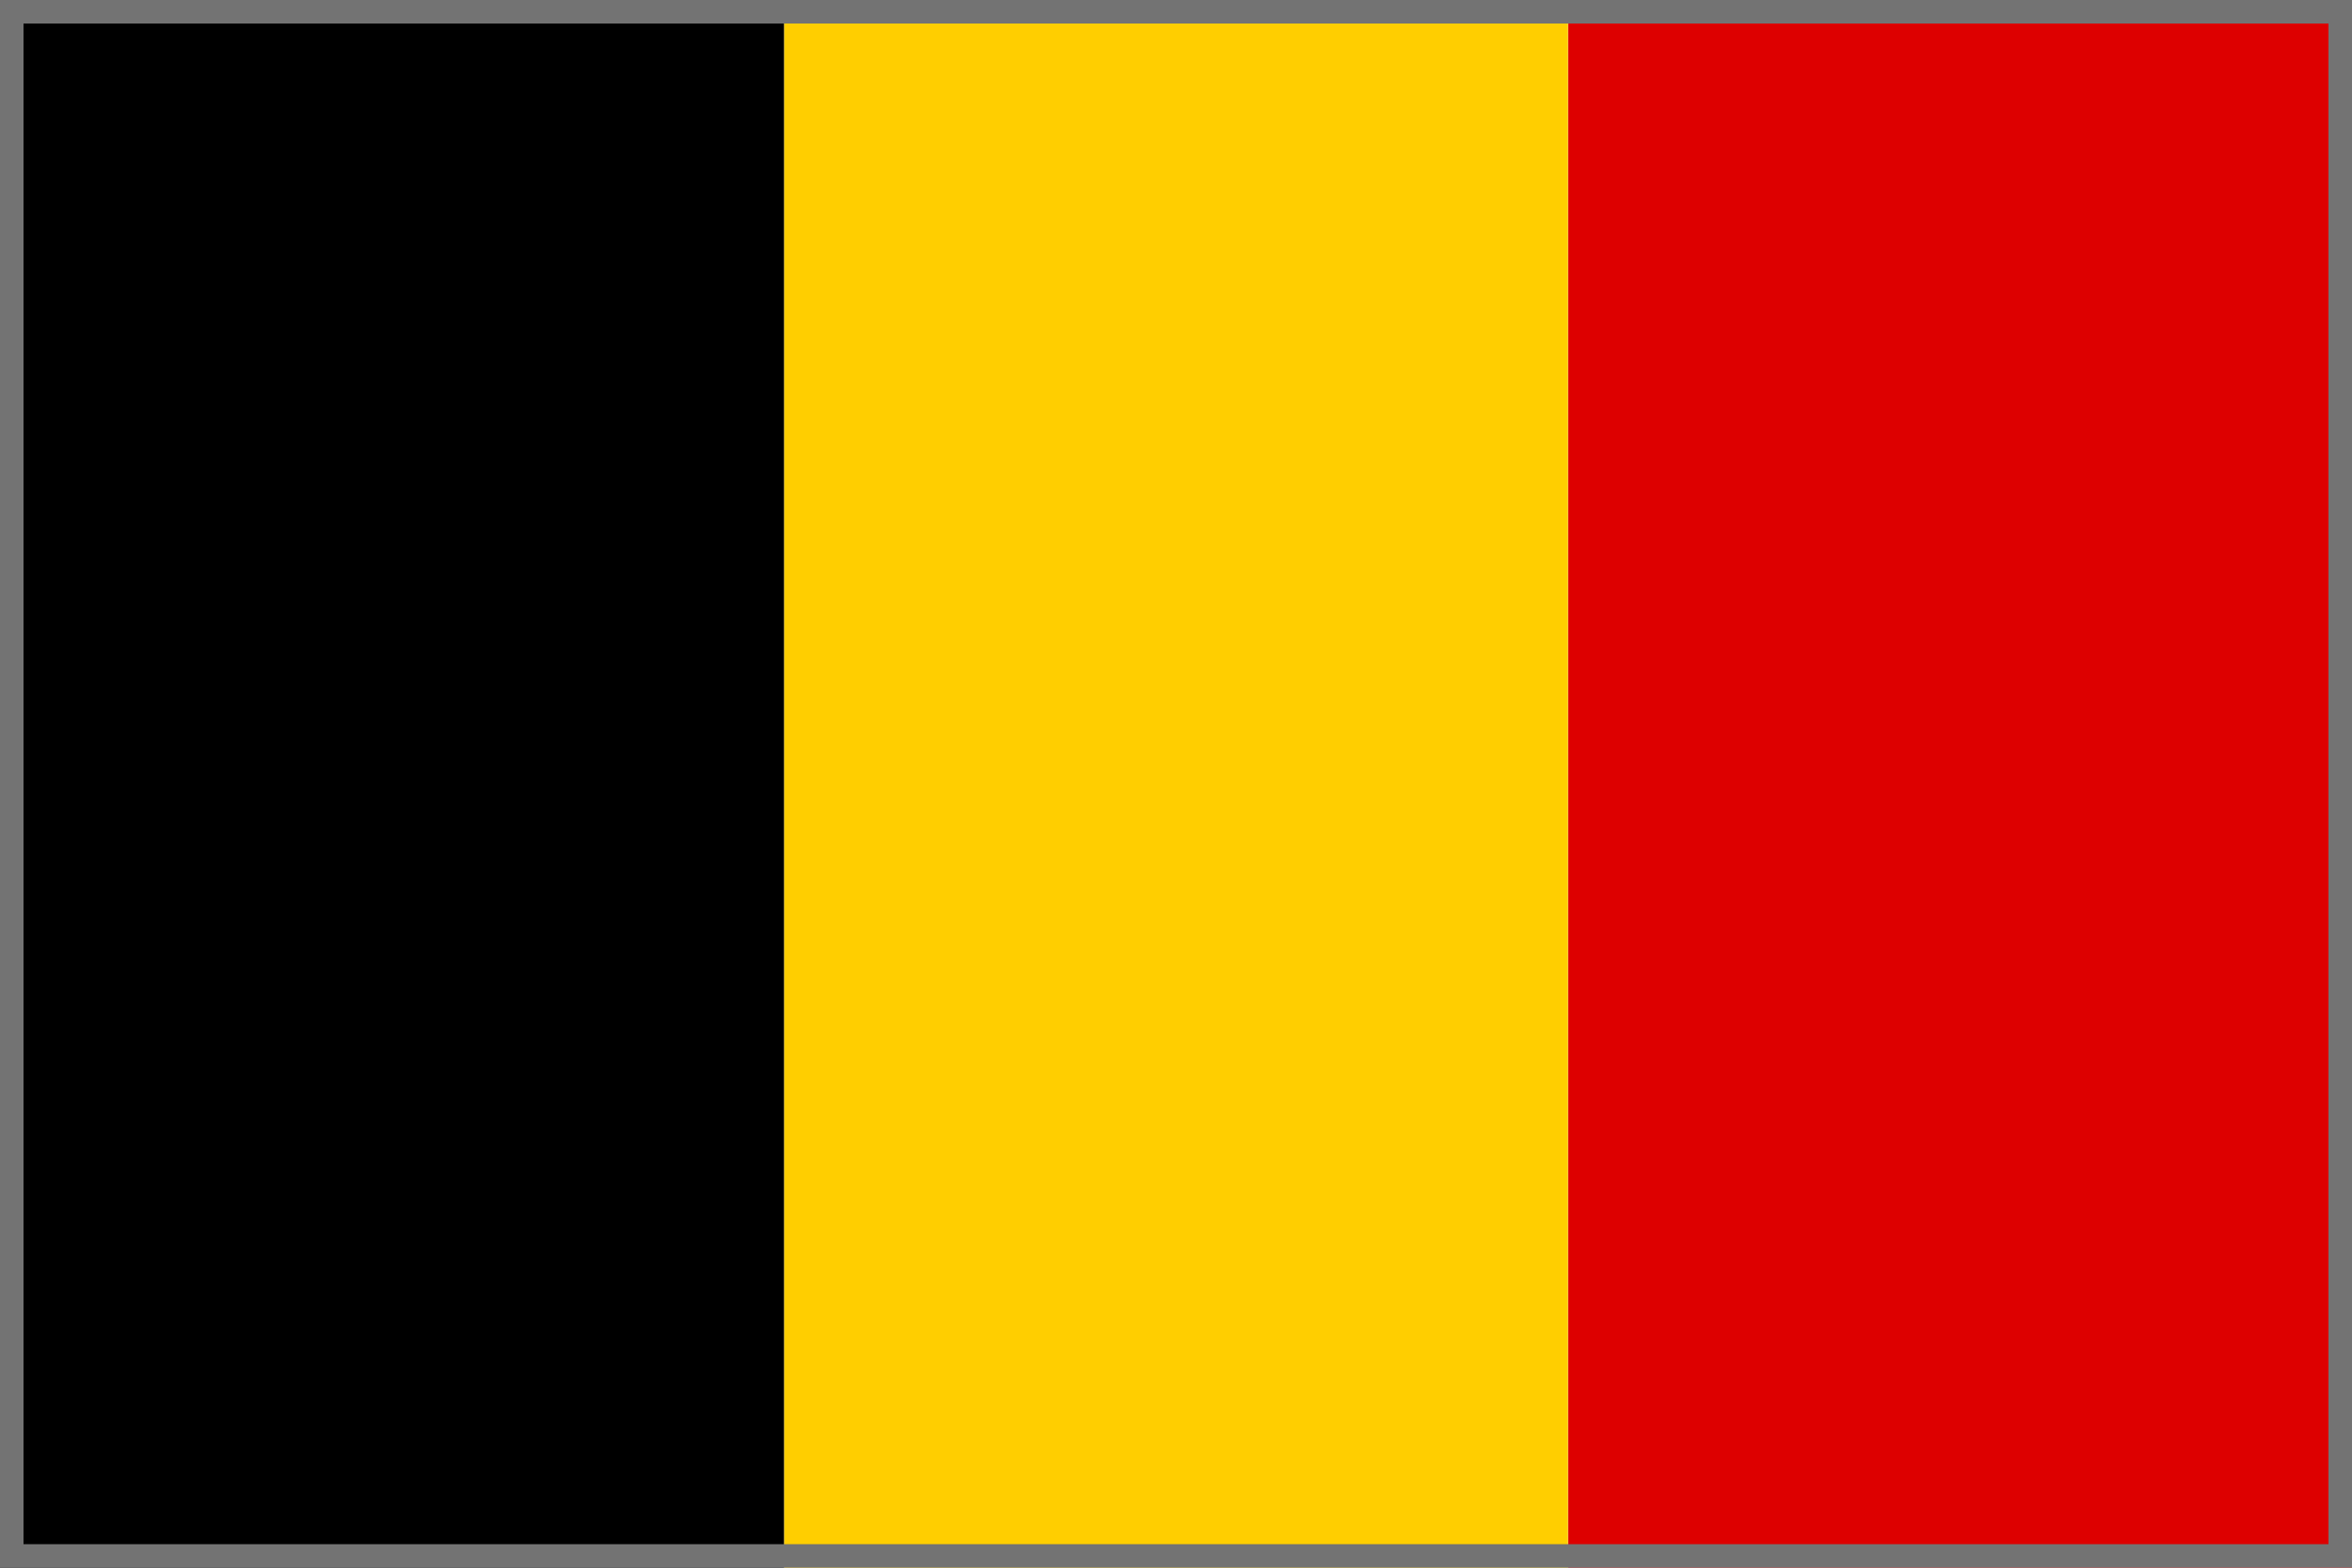 <?xml version="1.0" encoding="UTF-8"?>
<svg xmlns="http://www.w3.org/2000/svg" version="1.1" viewBox="0 0 15 10">
  <defs>
    <style>
      .cls-1 {
        fill: #ffce00;
      }

      .cls-2 {
        fill: #d00;
      }

      .cls-3 {
        fill: #737373;
      }
    </style>
  </defs>
  <g id="Ebene_1">
    <g id="Flagge">
      <rect id="_3" class="cls-2" x="10" width="5" height="10"/>
      <rect id="_2" class="cls-1" x="5" width="5" height="10"/>
      <rect id="_1" width="5" height="10"/>
    </g>
    <g id="Kontur_737373"><path class="cls-3" d="M14.85.15v9.7H.15V.15h14.7M15,0H0V10H15V0Z"/></g>
  </g>
</svg>